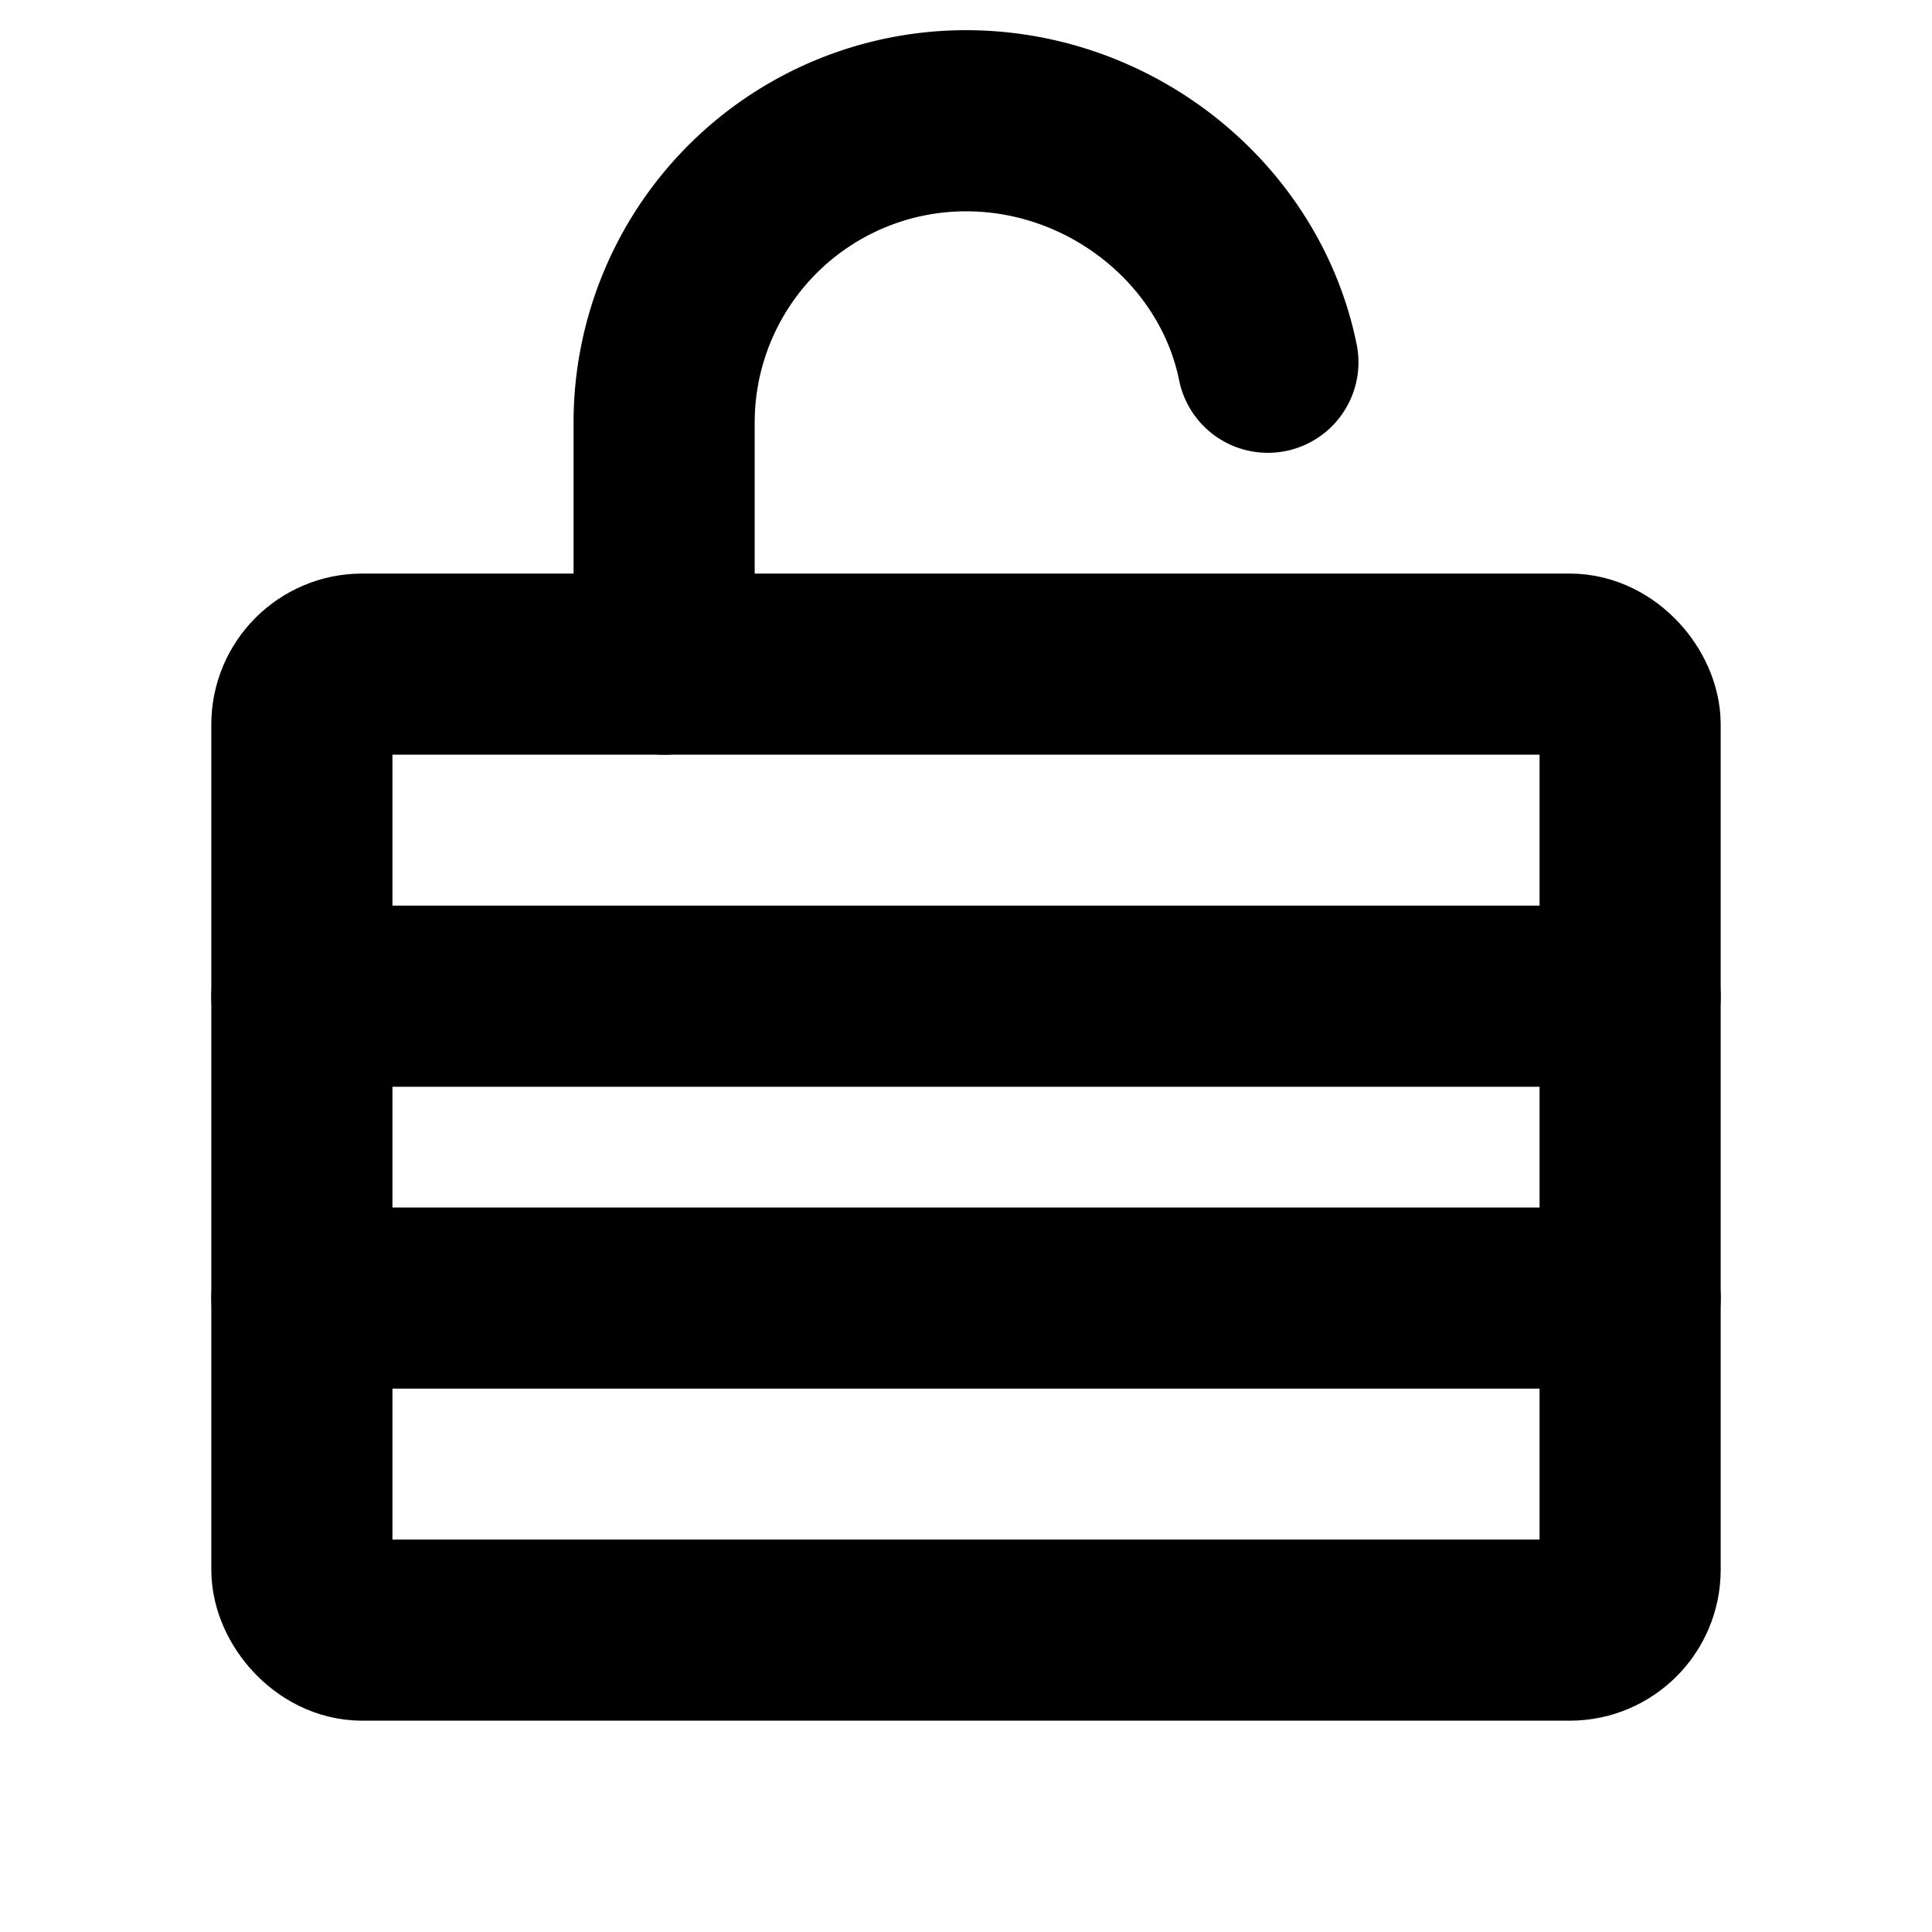 <svg xmlns="http://www.w3.org/2000/svg" viewBox="0 0 256 256"><rect width="256" height="256" fill="none"/><line x1="40" y1="132" x2="216" y2="132" fill="none" stroke="currentColor" stroke-linecap="round" stroke-linejoin="round" stroke-width="24"/><line x1="40" y1="172" x2="216" y2="172" fill="none" stroke="currentColor" stroke-linecap="round" stroke-linejoin="round" stroke-width="24"/><rect x="40" y="88" width="176" height="128" rx="8" fill="none" stroke="currentColor" stroke-linecap="round" stroke-linejoin="round" stroke-width="24"/><path d="M88,88V56a40,40,0,0,1,40-40c19.35,0,36.29,13.74,40,32" fill="none" stroke="currentColor" stroke-linecap="round" stroke-linejoin="round" stroke-width="24"/></svg>